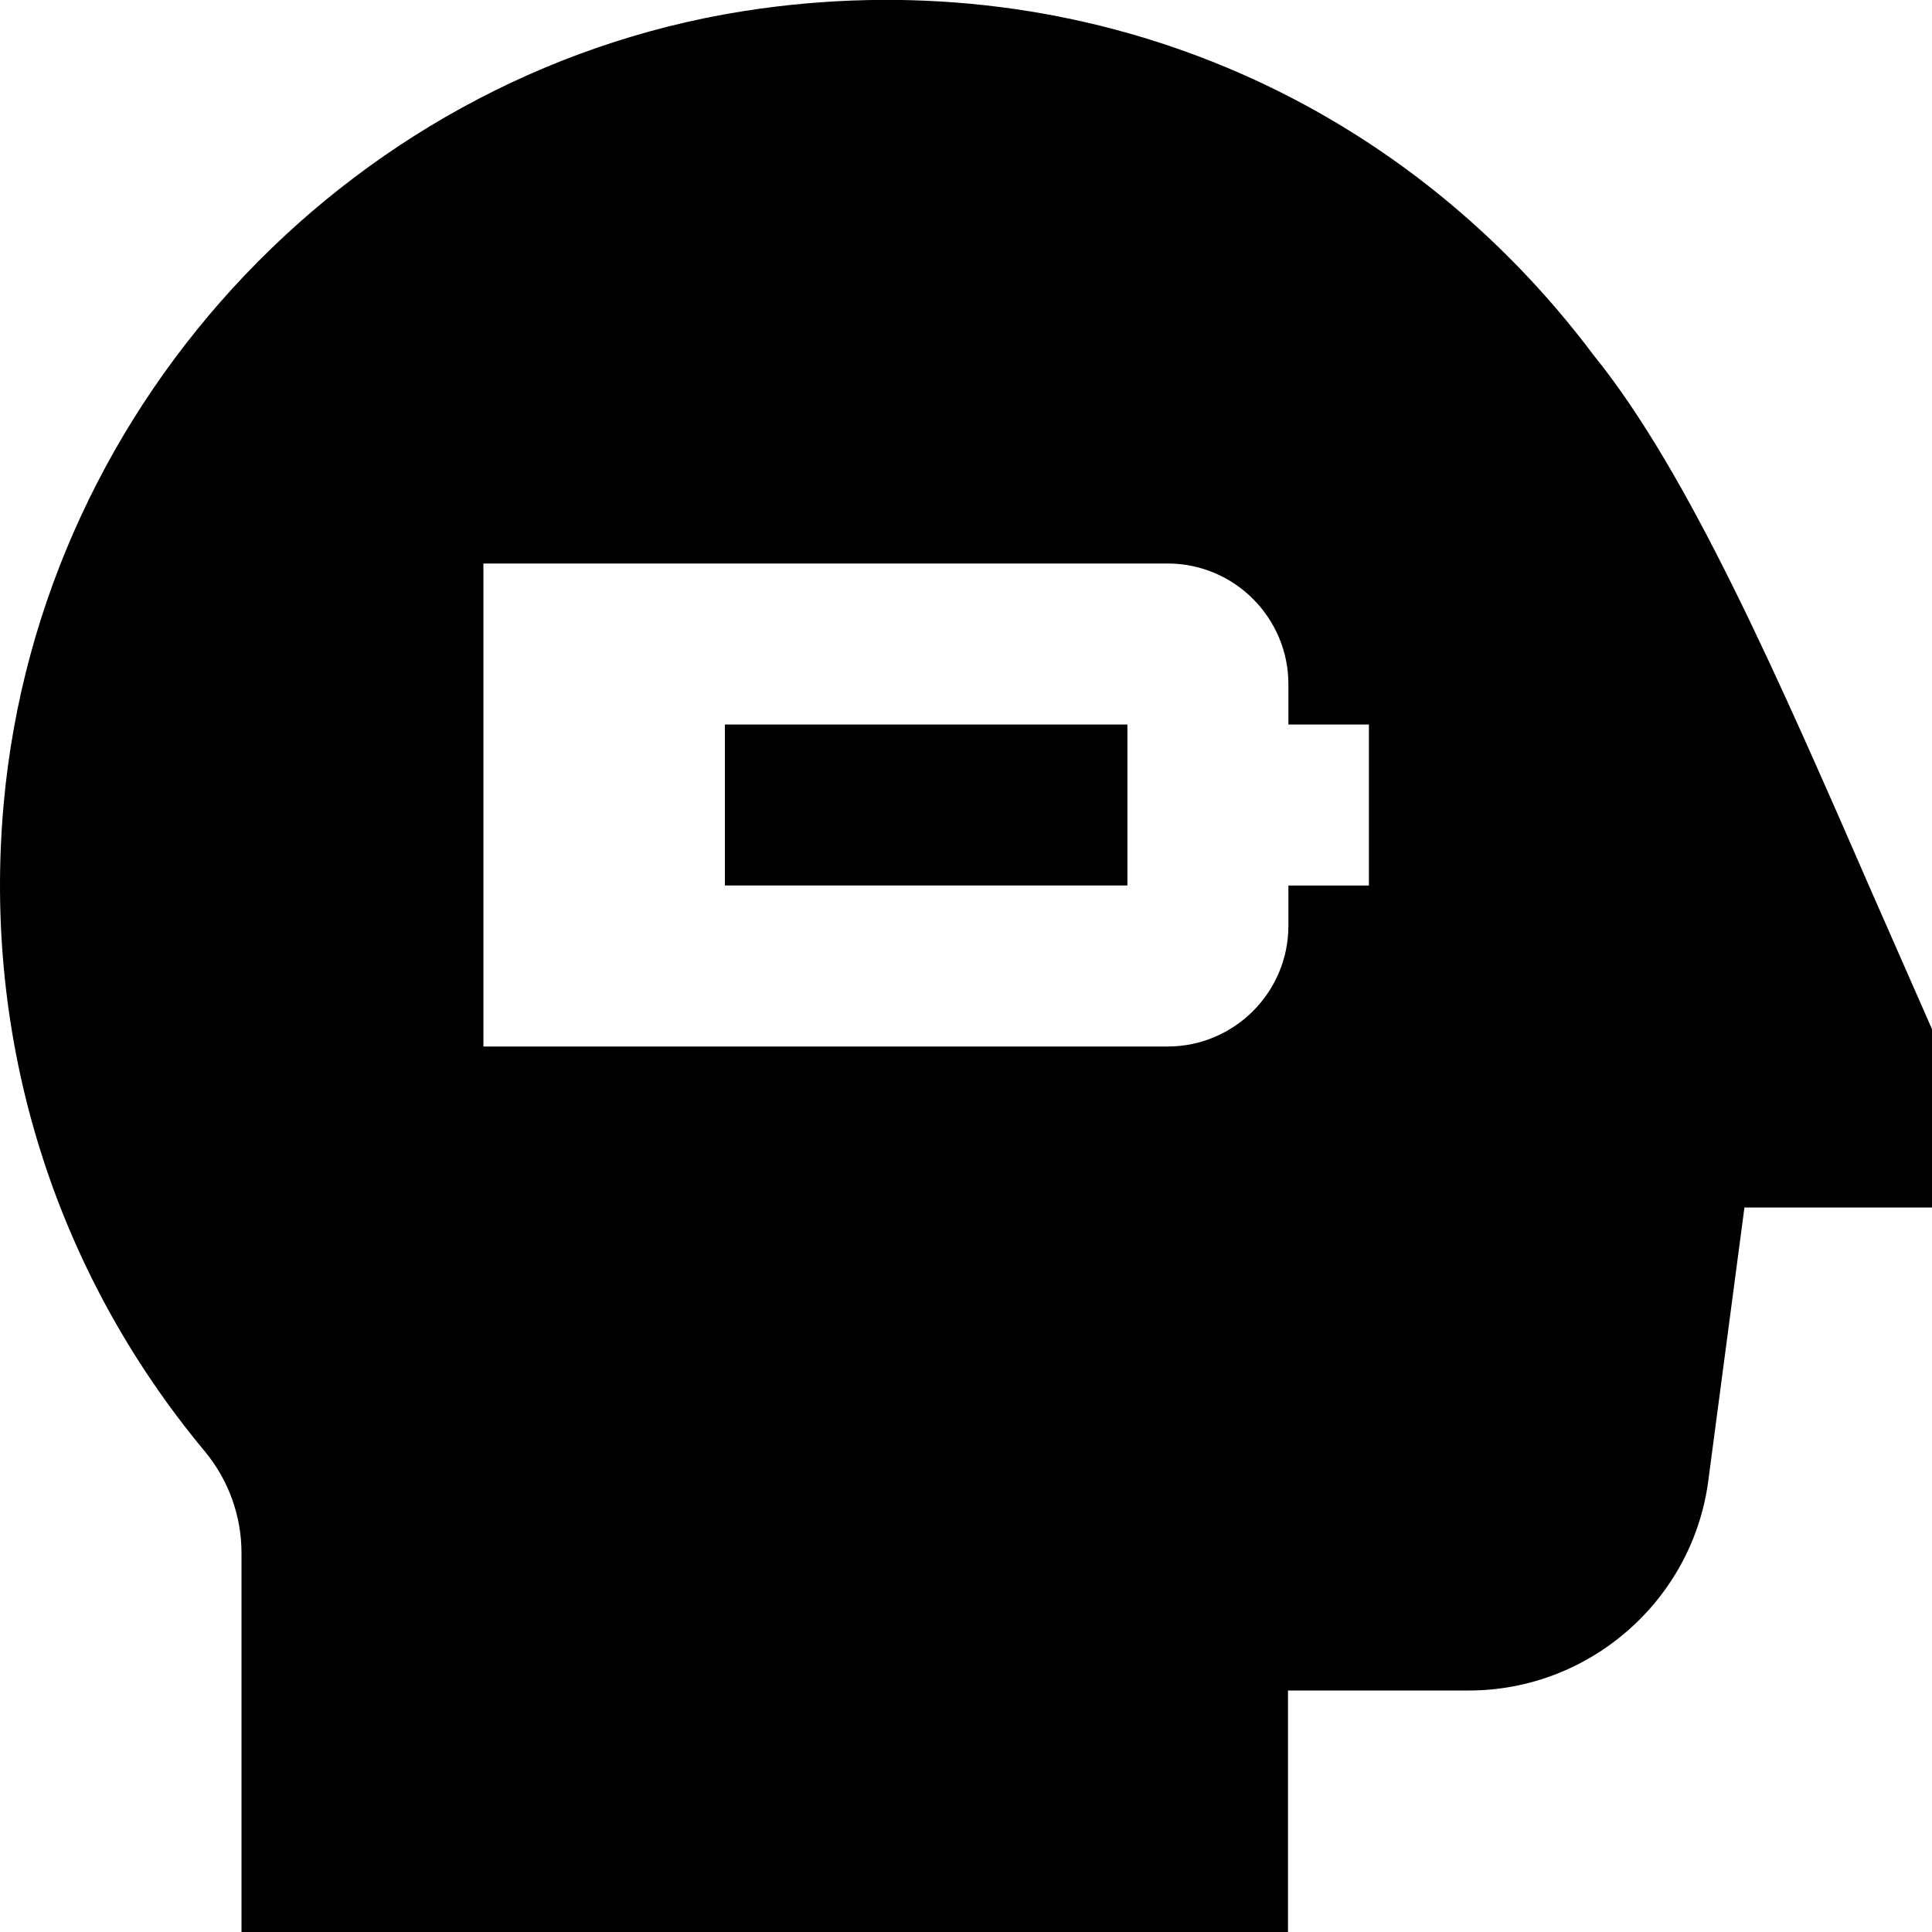 <?xml version="1.0" encoding="UTF-8"?>
<svg xmlns="http://www.w3.org/2000/svg" id="Layer_1" data-name="Layer 1" viewBox="0 0 24 24">
  <path d="M9.005,9h5v2h-5v-2Zm14.995,3.788v2.212h-2.33l-.449,3.394c-.195,1.485-1.474,2.606-2.974,2.606h-2.247v3H3v-4.709c0-.46-.162-.909-.457-1.263C.668,15.776-.219,12.919,.046,9.983,.501,4.946,4.457,.792,9.453,.106c4.036-.554,7.909,1.057,10.348,4.312,1.182,1.46,2.296,4.016,3.476,6.722l.724,1.647Zm-6.995-3.788h-1v-.5c0-.827-.673-1.5-1.5-1.5H6.005v6H14.505c.827,0,1.5-.673,1.5-1.5v-.5h1v-2Z"/>
</svg>
